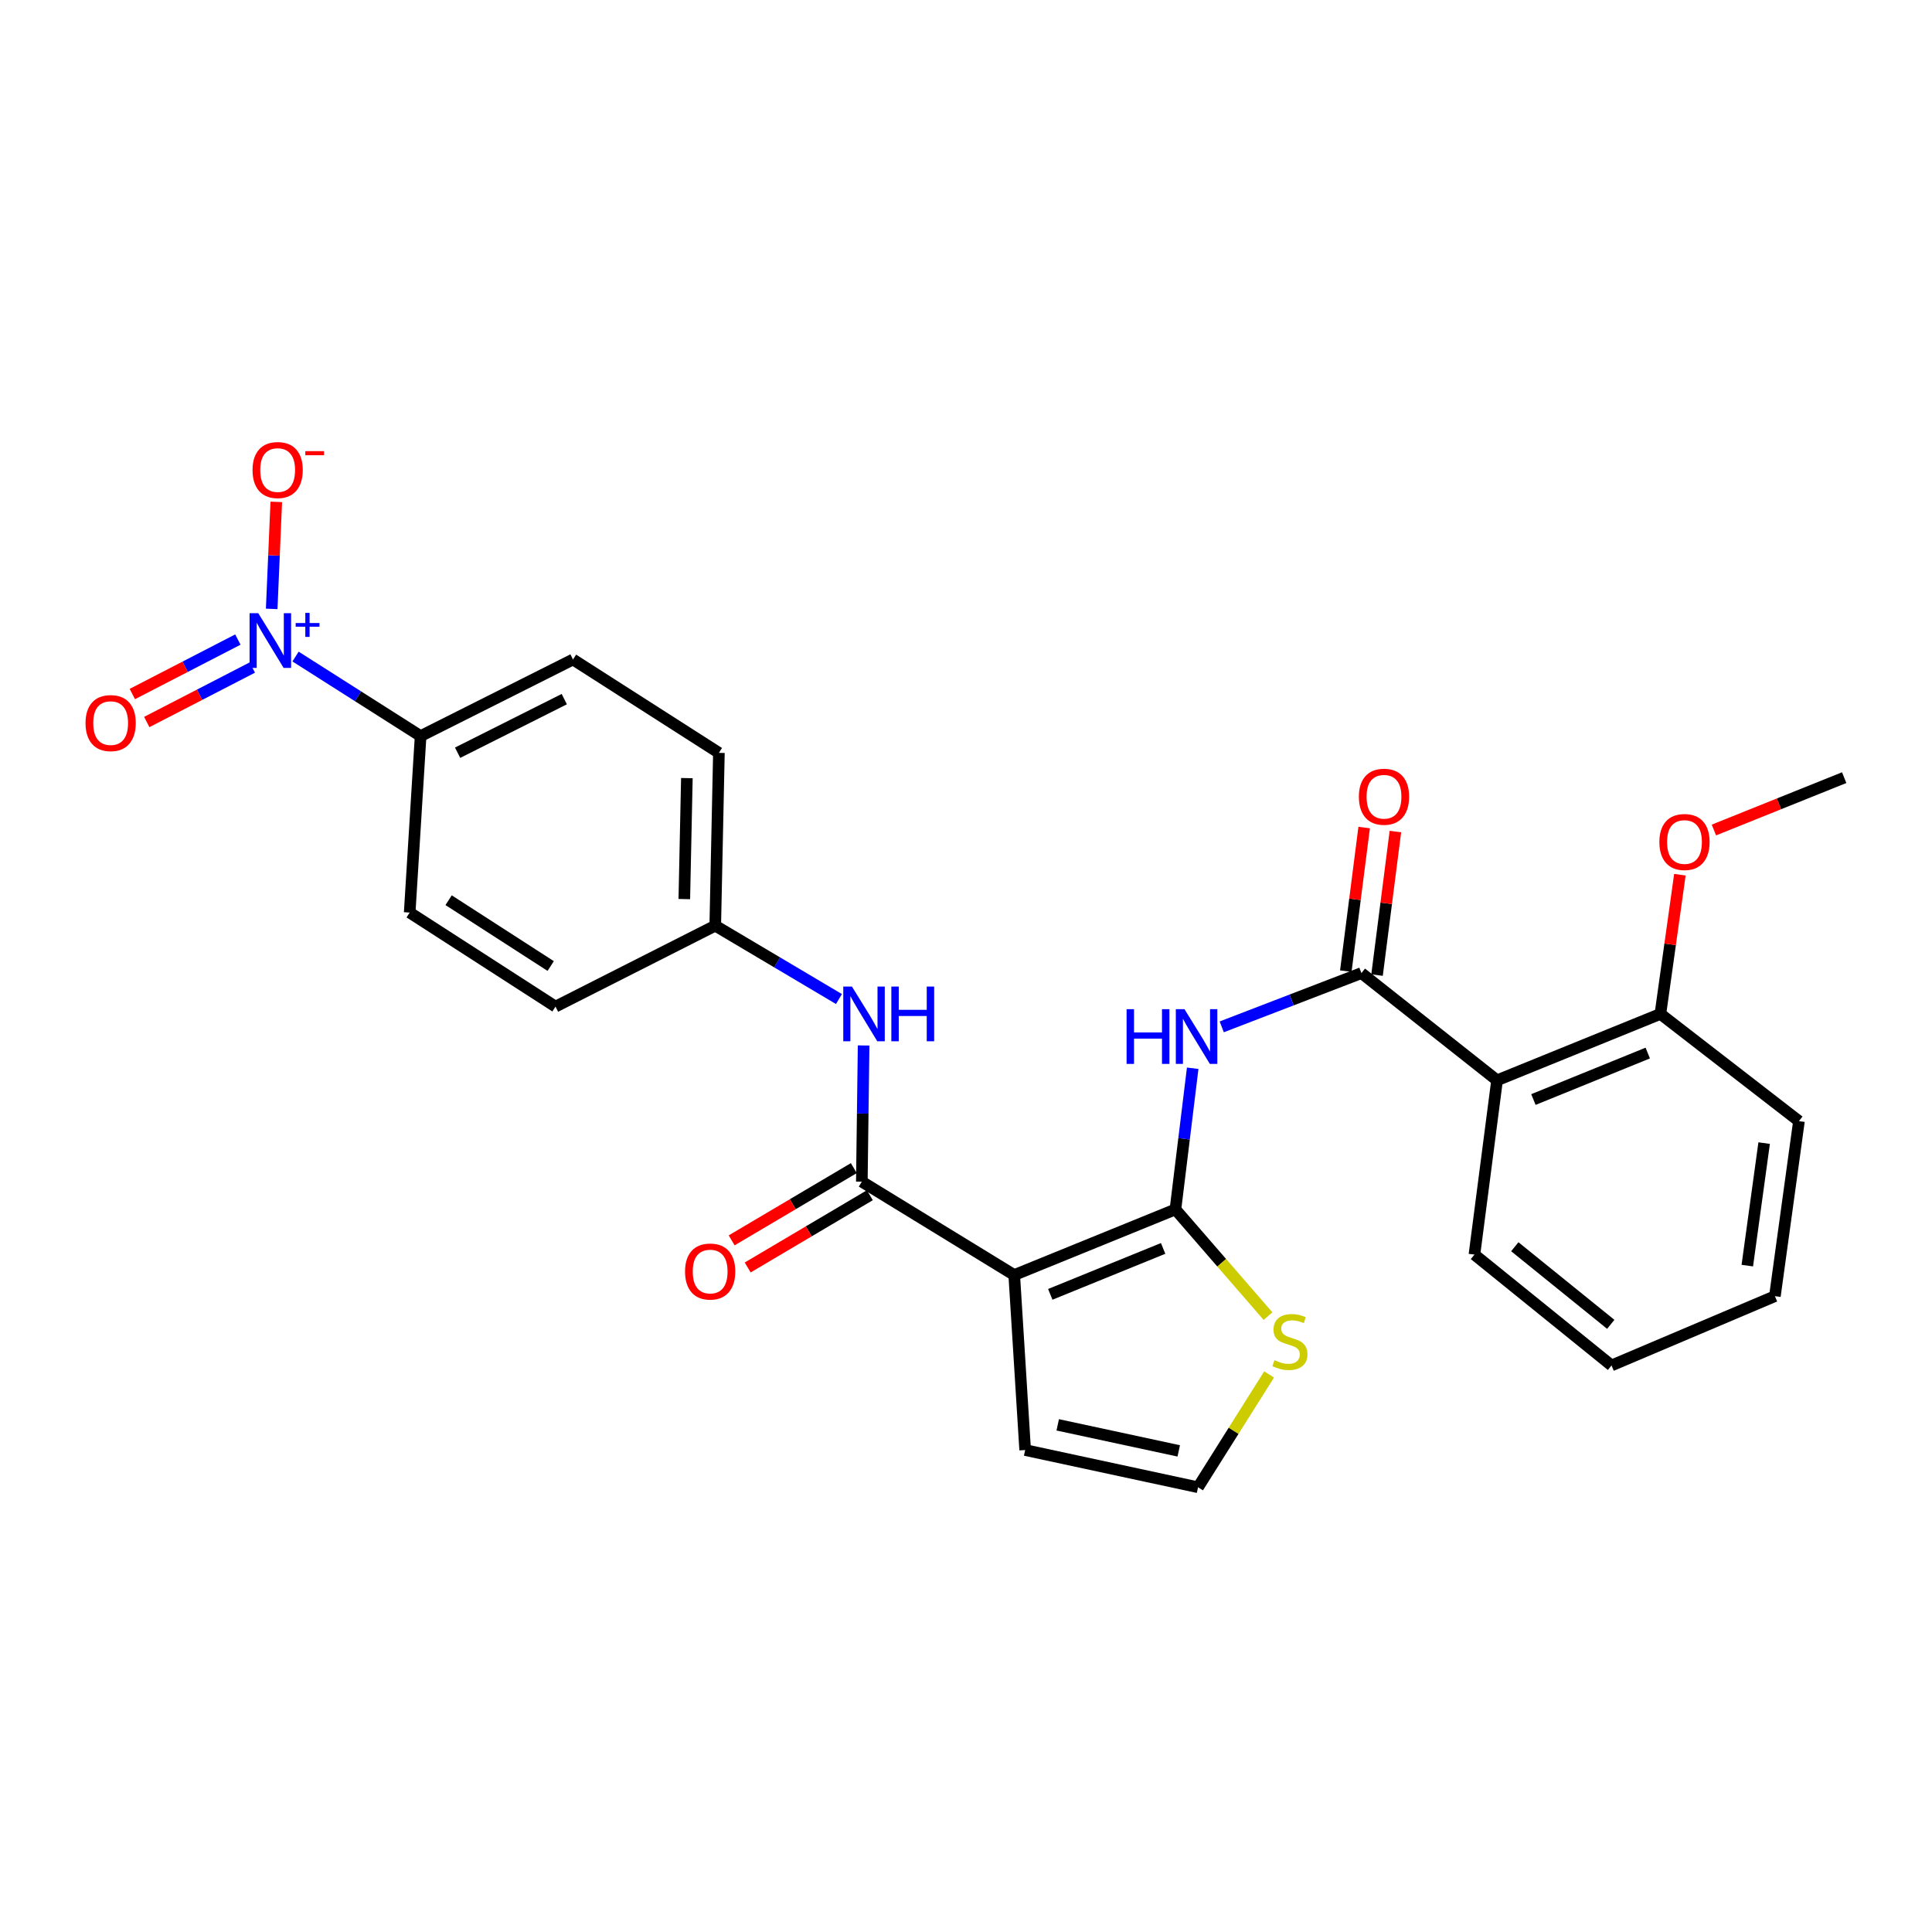 <?xml version='1.0' encoding='iso-8859-1'?>
<svg version='1.1' baseProfile='full'
              xmlns='http://www.w3.org/2000/svg'
                      xmlns:rdkit='http://www.rdkit.org/xml'
                      xmlns:xlink='http://www.w3.org/1999/xlink'
                  xml:space='preserve'
width='1000px' height='1000px' viewBox='0 0 1000 1000'>
<!-- END OF HEADER -->
<rect style='opacity:1.0;fill:#FFFFFF;stroke:none' width='1000' height='1000' x='0' y='0'> </rect>
<path class='bond-0' d='M 608.405,625.985 L 524.962,659.954' style='fill:none;fill-rule:evenodd;stroke:#000000;stroke-width:6px;stroke-linecap:butt;stroke-linejoin:miter;stroke-opacity:1' />
<path class='bond-0' d='M 602.035,646.178 L 543.625,669.956' style='fill:none;fill-rule:evenodd;stroke:#000000;stroke-width:6px;stroke-linecap:butt;stroke-linejoin:miter;stroke-opacity:1' />
<path class='bond-2' d='M 608.405,625.985 L 612.871,589.454' style='fill:none;fill-rule:evenodd;stroke:#000000;stroke-width:6px;stroke-linecap:butt;stroke-linejoin:miter;stroke-opacity:1' />
<path class='bond-2' d='M 612.871,589.454 L 617.338,552.924' style='fill:none;fill-rule:evenodd;stroke:#0000FF;stroke-width:6px;stroke-linecap:butt;stroke-linejoin:miter;stroke-opacity:1' />
<path class='bond-6' d='M 608.405,625.985 L 632.361,653.606' style='fill:none;fill-rule:evenodd;stroke:#000000;stroke-width:6px;stroke-linecap:butt;stroke-linejoin:miter;stroke-opacity:1' />
<path class='bond-6' d='M 632.361,653.606 L 656.318,681.228' style='fill:none;fill-rule:evenodd;stroke:#CCCC00;stroke-width:6px;stroke-linecap:butt;stroke-linejoin:miter;stroke-opacity:1' />
<path class='bond-3' d='M 524.962,659.954 L 446.084,611.631' style='fill:none;fill-rule:evenodd;stroke:#000000;stroke-width:6px;stroke-linecap:butt;stroke-linejoin:miter;stroke-opacity:1' />
<path class='bond-9' d='M 524.962,659.954 L 530.622,750.542' style='fill:none;fill-rule:evenodd;stroke:#000000;stroke-width:6px;stroke-linecap:butt;stroke-linejoin:miter;stroke-opacity:1' />
<path class='bond-1' d='M 704.671,503.673 L 668.52,517.586' style='fill:none;fill-rule:evenodd;stroke:#000000;stroke-width:6px;stroke-linecap:butt;stroke-linejoin:miter;stroke-opacity:1' />
<path class='bond-1' d='M 668.52,517.586 L 632.37,531.498' style='fill:none;fill-rule:evenodd;stroke:#0000FF;stroke-width:6px;stroke-linecap:butt;stroke-linejoin:miter;stroke-opacity:1' />
<path class='bond-5' d='M 704.671,503.673 L 774.873,559.169' style='fill:none;fill-rule:evenodd;stroke:#000000;stroke-width:6px;stroke-linecap:butt;stroke-linejoin:miter;stroke-opacity:1' />
<path class='bond-13' d='M 712.755,504.707 L 717.506,467.555' style='fill:none;fill-rule:evenodd;stroke:#000000;stroke-width:6px;stroke-linecap:butt;stroke-linejoin:miter;stroke-opacity:1' />
<path class='bond-13' d='M 717.506,467.555 L 722.256,430.403' style='fill:none;fill-rule:evenodd;stroke:#FF0000;stroke-width:6px;stroke-linecap:butt;stroke-linejoin:miter;stroke-opacity:1' />
<path class='bond-13' d='M 696.586,502.64 L 701.336,465.488' style='fill:none;fill-rule:evenodd;stroke:#000000;stroke-width:6px;stroke-linecap:butt;stroke-linejoin:miter;stroke-opacity:1' />
<path class='bond-13' d='M 701.336,465.488 L 706.087,428.336' style='fill:none;fill-rule:evenodd;stroke:#FF0000;stroke-width:6px;stroke-linecap:butt;stroke-linejoin:miter;stroke-opacity:1' />
<path class='bond-7' d='M 446.084,611.631 L 446.543,576.381' style='fill:none;fill-rule:evenodd;stroke:#000000;stroke-width:6px;stroke-linecap:butt;stroke-linejoin:miter;stroke-opacity:1' />
<path class='bond-7' d='M 446.543,576.381 L 447.003,541.132' style='fill:none;fill-rule:evenodd;stroke:#0000FF;stroke-width:6px;stroke-linecap:butt;stroke-linejoin:miter;stroke-opacity:1' />
<path class='bond-14' d='M 441.935,604.615 L 410.321,623.312' style='fill:none;fill-rule:evenodd;stroke:#000000;stroke-width:6px;stroke-linecap:butt;stroke-linejoin:miter;stroke-opacity:1' />
<path class='bond-14' d='M 410.321,623.312 L 378.708,642.009' style='fill:none;fill-rule:evenodd;stroke:#FF0000;stroke-width:6px;stroke-linecap:butt;stroke-linejoin:miter;stroke-opacity:1' />
<path class='bond-14' d='M 450.233,618.646 L 418.619,637.343' style='fill:none;fill-rule:evenodd;stroke:#000000;stroke-width:6px;stroke-linecap:butt;stroke-linejoin:miter;stroke-opacity:1' />
<path class='bond-14' d='M 418.619,637.343 L 387.006,656.04' style='fill:none;fill-rule:evenodd;stroke:#FF0000;stroke-width:6px;stroke-linecap:butt;stroke-linejoin:miter;stroke-opacity:1' />
<path class='bond-4' d='M 152.97,339.83 L 185.339,360.41' style='fill:none;fill-rule:evenodd;stroke:#0000FF;stroke-width:6px;stroke-linecap:butt;stroke-linejoin:miter;stroke-opacity:1' />
<path class='bond-4' d='M 185.339,360.41 L 217.708,380.991' style='fill:none;fill-rule:evenodd;stroke:#000000;stroke-width:6px;stroke-linecap:butt;stroke-linejoin:miter;stroke-opacity:1' />
<path class='bond-10' d='M 140.627,315.166 L 141.814,287.469' style='fill:none;fill-rule:evenodd;stroke:#0000FF;stroke-width:6px;stroke-linecap:butt;stroke-linejoin:miter;stroke-opacity:1' />
<path class='bond-10' d='M 141.814,287.469 L 143.001,259.773' style='fill:none;fill-rule:evenodd;stroke:#FF0000;stroke-width:6px;stroke-linecap:butt;stroke-linejoin:miter;stroke-opacity:1' />
<path class='bond-12' d='M 123.122,331.035 L 95.807,345.132' style='fill:none;fill-rule:evenodd;stroke:#0000FF;stroke-width:6px;stroke-linecap:butt;stroke-linejoin:miter;stroke-opacity:1' />
<path class='bond-12' d='M 95.807,345.132 L 68.491,359.228' style='fill:none;fill-rule:evenodd;stroke:#FF0000;stroke-width:6px;stroke-linecap:butt;stroke-linejoin:miter;stroke-opacity:1' />
<path class='bond-12' d='M 130.598,345.521 L 103.282,359.617' style='fill:none;fill-rule:evenodd;stroke:#0000FF;stroke-width:6px;stroke-linecap:butt;stroke-linejoin:miter;stroke-opacity:1' />
<path class='bond-12' d='M 103.282,359.617 L 75.966,373.714' style='fill:none;fill-rule:evenodd;stroke:#FF0000;stroke-width:6px;stroke-linecap:butt;stroke-linejoin:miter;stroke-opacity:1' />
<path class='bond-15' d='M 774.873,559.169 L 859.421,524.801' style='fill:none;fill-rule:evenodd;stroke:#000000;stroke-width:6px;stroke-linecap:butt;stroke-linejoin:miter;stroke-opacity:1' />
<path class='bond-15' d='M 793.694,569.115 L 852.877,545.057' style='fill:none;fill-rule:evenodd;stroke:#000000;stroke-width:6px;stroke-linecap:butt;stroke-linejoin:miter;stroke-opacity:1' />
<path class='bond-21' d='M 774.873,559.169 L 763.164,649.376' style='fill:none;fill-rule:evenodd;stroke:#000000;stroke-width:6px;stroke-linecap:butt;stroke-linejoin:miter;stroke-opacity:1' />
<path class='bond-11' d='M 656.881,711.414 L 638.493,740.609' style='fill:none;fill-rule:evenodd;stroke:#CCCC00;stroke-width:6px;stroke-linecap:butt;stroke-linejoin:miter;stroke-opacity:1' />
<path class='bond-11' d='M 638.493,740.609 L 620.105,769.804' style='fill:none;fill-rule:evenodd;stroke:#000000;stroke-width:6px;stroke-linecap:butt;stroke-linejoin:miter;stroke-opacity:1' />
<path class='bond-18' d='M 434.237,517.102 L 402.225,498.112' style='fill:none;fill-rule:evenodd;stroke:#0000FF;stroke-width:6px;stroke-linecap:butt;stroke-linejoin:miter;stroke-opacity:1' />
<path class='bond-18' d='M 402.225,498.112 L 370.212,479.122' style='fill:none;fill-rule:evenodd;stroke:#000000;stroke-width:6px;stroke-linecap:butt;stroke-linejoin:miter;stroke-opacity:1' />
<path class='bond-8' d='M 217.708,380.991 L 296.586,341.353' style='fill:none;fill-rule:evenodd;stroke:#000000;stroke-width:6px;stroke-linecap:butt;stroke-linejoin:miter;stroke-opacity:1' />
<path class='bond-8' d='M 236.859,389.61 L 292.074,361.864' style='fill:none;fill-rule:evenodd;stroke:#000000;stroke-width:6px;stroke-linecap:butt;stroke-linejoin:miter;stroke-opacity:1' />
<path class='bond-29' d='M 217.708,380.991 L 212.048,472.339' style='fill:none;fill-rule:evenodd;stroke:#000000;stroke-width:6px;stroke-linecap:butt;stroke-linejoin:miter;stroke-opacity:1' />
<path class='bond-27' d='M 530.622,750.542 L 620.105,769.804' style='fill:none;fill-rule:evenodd;stroke:#000000;stroke-width:6px;stroke-linecap:butt;stroke-linejoin:miter;stroke-opacity:1' />
<path class='bond-27' d='M 547.475,737.495 L 610.113,750.979' style='fill:none;fill-rule:evenodd;stroke:#000000;stroke-width:6px;stroke-linecap:butt;stroke-linejoin:miter;stroke-opacity:1' />
<path class='bond-22' d='M 859.421,524.801 L 864.465,488.772' style='fill:none;fill-rule:evenodd;stroke:#000000;stroke-width:6px;stroke-linecap:butt;stroke-linejoin:miter;stroke-opacity:1' />
<path class='bond-22' d='M 864.465,488.772 L 869.509,452.743' style='fill:none;fill-rule:evenodd;stroke:#FF0000;stroke-width:6px;stroke-linecap:butt;stroke-linejoin:miter;stroke-opacity:1' />
<path class='bond-23' d='M 859.421,524.801 L 931.136,580.297' style='fill:none;fill-rule:evenodd;stroke:#000000;stroke-width:6px;stroke-linecap:butt;stroke-linejoin:miter;stroke-opacity:1' />
<path class='bond-16' d='M 212.048,472.339 L 287.53,521.016' style='fill:none;fill-rule:evenodd;stroke:#000000;stroke-width:6px;stroke-linecap:butt;stroke-linejoin:miter;stroke-opacity:1' />
<path class='bond-16' d='M 232.205,465.942 L 285.042,500.015' style='fill:none;fill-rule:evenodd;stroke:#000000;stroke-width:6px;stroke-linecap:butt;stroke-linejoin:miter;stroke-opacity:1' />
<path class='bond-17' d='M 296.586,341.353 L 372.105,389.676' style='fill:none;fill-rule:evenodd;stroke:#000000;stroke-width:6px;stroke-linecap:butt;stroke-linejoin:miter;stroke-opacity:1' />
<path class='bond-19' d='M 370.212,479.122 L 287.53,521.016' style='fill:none;fill-rule:evenodd;stroke:#000000;stroke-width:6px;stroke-linecap:butt;stroke-linejoin:miter;stroke-opacity:1' />
<path class='bond-20' d='M 370.212,479.122 L 372.105,389.676' style='fill:none;fill-rule:evenodd;stroke:#000000;stroke-width:6px;stroke-linecap:butt;stroke-linejoin:miter;stroke-opacity:1' />
<path class='bond-20' d='M 354.199,465.361 L 355.524,402.748' style='fill:none;fill-rule:evenodd;stroke:#000000;stroke-width:6px;stroke-linecap:butt;stroke-linejoin:miter;stroke-opacity:1' />
<path class='bond-25' d='M 763.164,649.376 L 834.118,706.756' style='fill:none;fill-rule:evenodd;stroke:#000000;stroke-width:6px;stroke-linecap:butt;stroke-linejoin:miter;stroke-opacity:1' />
<path class='bond-25' d='M 784.057,645.308 L 833.725,685.474' style='fill:none;fill-rule:evenodd;stroke:#000000;stroke-width:6px;stroke-linecap:butt;stroke-linejoin:miter;stroke-opacity:1' />
<path class='bond-24' d='M 887.118,429.614 L 920.832,416.061' style='fill:none;fill-rule:evenodd;stroke:#FF0000;stroke-width:6px;stroke-linecap:butt;stroke-linejoin:miter;stroke-opacity:1' />
<path class='bond-24' d='M 920.832,416.061 L 954.545,402.508' style='fill:none;fill-rule:evenodd;stroke:#000000;stroke-width:6px;stroke-linecap:butt;stroke-linejoin:miter;stroke-opacity:1' />
<path class='bond-28' d='M 931.136,580.297 L 918.683,670.894' style='fill:none;fill-rule:evenodd;stroke:#000000;stroke-width:6px;stroke-linecap:butt;stroke-linejoin:miter;stroke-opacity:1' />
<path class='bond-28' d='M 913.119,591.667 L 904.402,655.085' style='fill:none;fill-rule:evenodd;stroke:#000000;stroke-width:6px;stroke-linecap:butt;stroke-linejoin:miter;stroke-opacity:1' />
<path class='bond-26' d='M 834.118,706.756 L 918.683,670.894' style='fill:none;fill-rule:evenodd;stroke:#000000;stroke-width:6px;stroke-linecap:butt;stroke-linejoin:miter;stroke-opacity:1' />
<path  class='atom-3' d='M 583.124 522.351
L 586.964 522.351
L 586.964 534.391
L 601.444 534.391
L 601.444 522.351
L 605.284 522.351
L 605.284 550.671
L 601.444 550.671
L 601.444 537.591
L 586.964 537.591
L 586.964 550.671
L 583.124 550.671
L 583.124 522.351
' fill='#0000FF'/>
<path  class='atom-3' d='M 613.084 522.351
L 622.364 537.351
Q 623.284 538.831, 624.764 541.511
Q 626.244 544.191, 626.324 544.351
L 626.324 522.351
L 630.084 522.351
L 630.084 550.671
L 626.204 550.671
L 616.244 534.271
Q 615.084 532.351, 613.844 530.151
Q 612.644 527.951, 612.284 527.271
L 612.284 550.671
L 608.604 550.671
L 608.604 522.351
L 613.084 522.351
' fill='#0000FF'/>
<path  class='atom-5' d='M 133.665 317.376
L 142.945 332.376
Q 143.865 333.856, 145.345 336.536
Q 146.825 339.216, 146.905 339.376
L 146.905 317.376
L 150.665 317.376
L 150.665 345.696
L 146.785 345.696
L 136.825 329.296
Q 135.665 327.376, 134.425 325.176
Q 133.225 322.976, 132.865 322.296
L 132.865 345.696
L 129.185 345.696
L 129.185 317.376
L 133.665 317.376
' fill='#0000FF'/>
<path  class='atom-5' d='M 153.041 322.481
L 158.031 322.481
L 158.031 317.227
L 160.249 317.227
L 160.249 322.481
L 165.37 322.481
L 165.37 324.381
L 160.249 324.381
L 160.249 329.661
L 158.031 329.661
L 158.031 324.381
L 153.041 324.381
L 153.041 322.481
' fill='#0000FF'/>
<path  class='atom-7' d='M 659.658 704.024
Q 659.978 704.144, 661.298 704.704
Q 662.618 705.264, 664.058 705.624
Q 665.538 705.944, 666.978 705.944
Q 669.658 705.944, 671.218 704.664
Q 672.778 703.344, 672.778 701.064
Q 672.778 699.504, 671.978 698.544
Q 671.218 697.584, 670.018 697.064
Q 668.818 696.544, 666.818 695.944
Q 664.298 695.184, 662.778 694.464
Q 661.298 693.744, 660.218 692.224
Q 659.178 690.704, 659.178 688.144
Q 659.178 684.584, 661.578 682.384
Q 664.018 680.184, 668.818 680.184
Q 672.098 680.184, 675.818 681.744
L 674.898 684.824
Q 671.498 683.424, 668.938 683.424
Q 666.178 683.424, 664.658 684.584
Q 663.138 685.704, 663.178 687.664
Q 663.178 689.184, 663.938 690.104
Q 664.738 691.024, 665.858 691.544
Q 667.018 692.064, 668.938 692.664
Q 671.498 693.464, 673.018 694.264
Q 674.538 695.064, 675.618 696.704
Q 676.738 698.304, 676.738 701.064
Q 676.738 704.984, 674.098 707.104
Q 671.498 709.184, 667.138 709.184
Q 664.618 709.184, 662.698 708.624
Q 660.818 708.104, 658.578 707.184
L 659.658 704.024
' fill='#CCCC00'/>
<path  class='atom-8' d='M 440.956 510.641
L 450.236 525.641
Q 451.156 527.121, 452.636 529.801
Q 454.116 532.481, 454.196 532.641
L 454.196 510.641
L 457.956 510.641
L 457.956 538.961
L 454.076 538.961
L 444.116 522.561
Q 442.956 520.641, 441.716 518.441
Q 440.516 516.241, 440.156 515.561
L 440.156 538.961
L 436.476 538.961
L 436.476 510.641
L 440.956 510.641
' fill='#0000FF'/>
<path  class='atom-8' d='M 461.356 510.641
L 465.196 510.641
L 465.196 522.681
L 479.676 522.681
L 479.676 510.641
L 483.516 510.641
L 483.516 538.961
L 479.676 538.961
L 479.676 525.881
L 465.196 525.881
L 465.196 538.961
L 461.356 538.961
L 461.356 510.641
' fill='#0000FF'/>
<path  class='atom-11' d='M 130.711 243.292
Q 130.711 236.492, 134.071 232.692
Q 137.431 228.892, 143.711 228.892
Q 149.991 228.892, 153.351 232.692
Q 156.711 236.492, 156.711 243.292
Q 156.711 250.172, 153.311 254.092
Q 149.911 257.972, 143.711 257.972
Q 137.471 257.972, 134.071 254.092
Q 130.711 250.212, 130.711 243.292
M 143.711 254.772
Q 148.031 254.772, 150.351 251.892
Q 152.711 248.972, 152.711 243.292
Q 152.711 237.732, 150.351 234.932
Q 148.031 232.092, 143.711 232.092
Q 139.391 232.092, 137.031 234.892
Q 134.711 237.692, 134.711 243.292
Q 134.711 249.012, 137.031 251.892
Q 139.391 254.772, 143.711 254.772
' fill='#FF0000'/>
<path  class='atom-11' d='M 158.031 233.514
L 167.72 233.514
L 167.72 235.626
L 158.031 235.626
L 158.031 233.514
' fill='#FF0000'/>
<path  class='atom-13' d='M 44.271 374.27
Q 44.271 367.47, 47.631 363.67
Q 50.991 359.87, 57.271 359.87
Q 63.551 359.87, 66.911 363.67
Q 70.271 367.47, 70.271 374.27
Q 70.271 381.15, 66.871 385.07
Q 63.471 388.95, 57.271 388.95
Q 51.031 388.95, 47.631 385.07
Q 44.271 381.19, 44.271 374.27
M 57.271 385.75
Q 61.591 385.75, 63.911 382.87
Q 66.271 379.95, 66.271 374.27
Q 66.271 368.71, 63.911 365.91
Q 61.591 363.07, 57.271 363.07
Q 52.951 363.07, 50.591 365.87
Q 48.271 368.67, 48.271 374.27
Q 48.271 379.99, 50.591 382.87
Q 52.951 385.75, 57.271 385.75
' fill='#FF0000'/>
<path  class='atom-14' d='M 703.353 412.387
Q 703.353 405.587, 706.713 401.787
Q 710.073 397.987, 716.353 397.987
Q 722.633 397.987, 725.993 401.787
Q 729.353 405.587, 729.353 412.387
Q 729.353 419.267, 725.953 423.187
Q 722.553 427.067, 716.353 427.067
Q 710.113 427.067, 706.713 423.187
Q 703.353 419.307, 703.353 412.387
M 716.353 423.867
Q 720.673 423.867, 722.993 420.987
Q 725.353 418.067, 725.353 412.387
Q 725.353 406.827, 722.993 404.027
Q 720.673 401.187, 716.353 401.187
Q 712.033 401.187, 709.673 403.987
Q 707.353 406.787, 707.353 412.387
Q 707.353 418.107, 709.673 420.987
Q 712.033 423.867, 716.353 423.867
' fill='#FF0000'/>
<path  class='atom-15' d='M 354.577 658.141
Q 354.577 651.341, 357.937 647.541
Q 361.297 643.741, 367.577 643.741
Q 373.857 643.741, 377.217 647.541
Q 380.577 651.341, 380.577 658.141
Q 380.577 665.021, 377.177 668.941
Q 373.777 672.821, 367.577 672.821
Q 361.337 672.821, 357.937 668.941
Q 354.577 665.061, 354.577 658.141
M 367.577 669.621
Q 371.897 669.621, 374.217 666.741
Q 376.577 663.821, 376.577 658.141
Q 376.577 652.581, 374.217 649.781
Q 371.897 646.941, 367.577 646.941
Q 363.257 646.941, 360.897 649.741
Q 358.577 652.541, 358.577 658.141
Q 358.577 663.861, 360.897 666.741
Q 363.257 669.621, 367.577 669.621
' fill='#FF0000'/>
<path  class='atom-23' d='M 858.891 435.815
Q 858.891 429.015, 862.251 425.215
Q 865.611 421.415, 871.891 421.415
Q 878.171 421.415, 881.531 425.215
Q 884.891 429.015, 884.891 435.815
Q 884.891 442.695, 881.491 446.615
Q 878.091 450.495, 871.891 450.495
Q 865.651 450.495, 862.251 446.615
Q 858.891 442.735, 858.891 435.815
M 871.891 447.295
Q 876.211 447.295, 878.531 444.415
Q 880.891 441.495, 880.891 435.815
Q 880.891 430.255, 878.531 427.455
Q 876.211 424.615, 871.891 424.615
Q 867.571 424.615, 865.211 427.415
Q 862.891 430.215, 862.891 435.815
Q 862.891 441.535, 865.211 444.415
Q 867.571 447.295, 871.891 447.295
' fill='#FF0000'/>
</svg>
